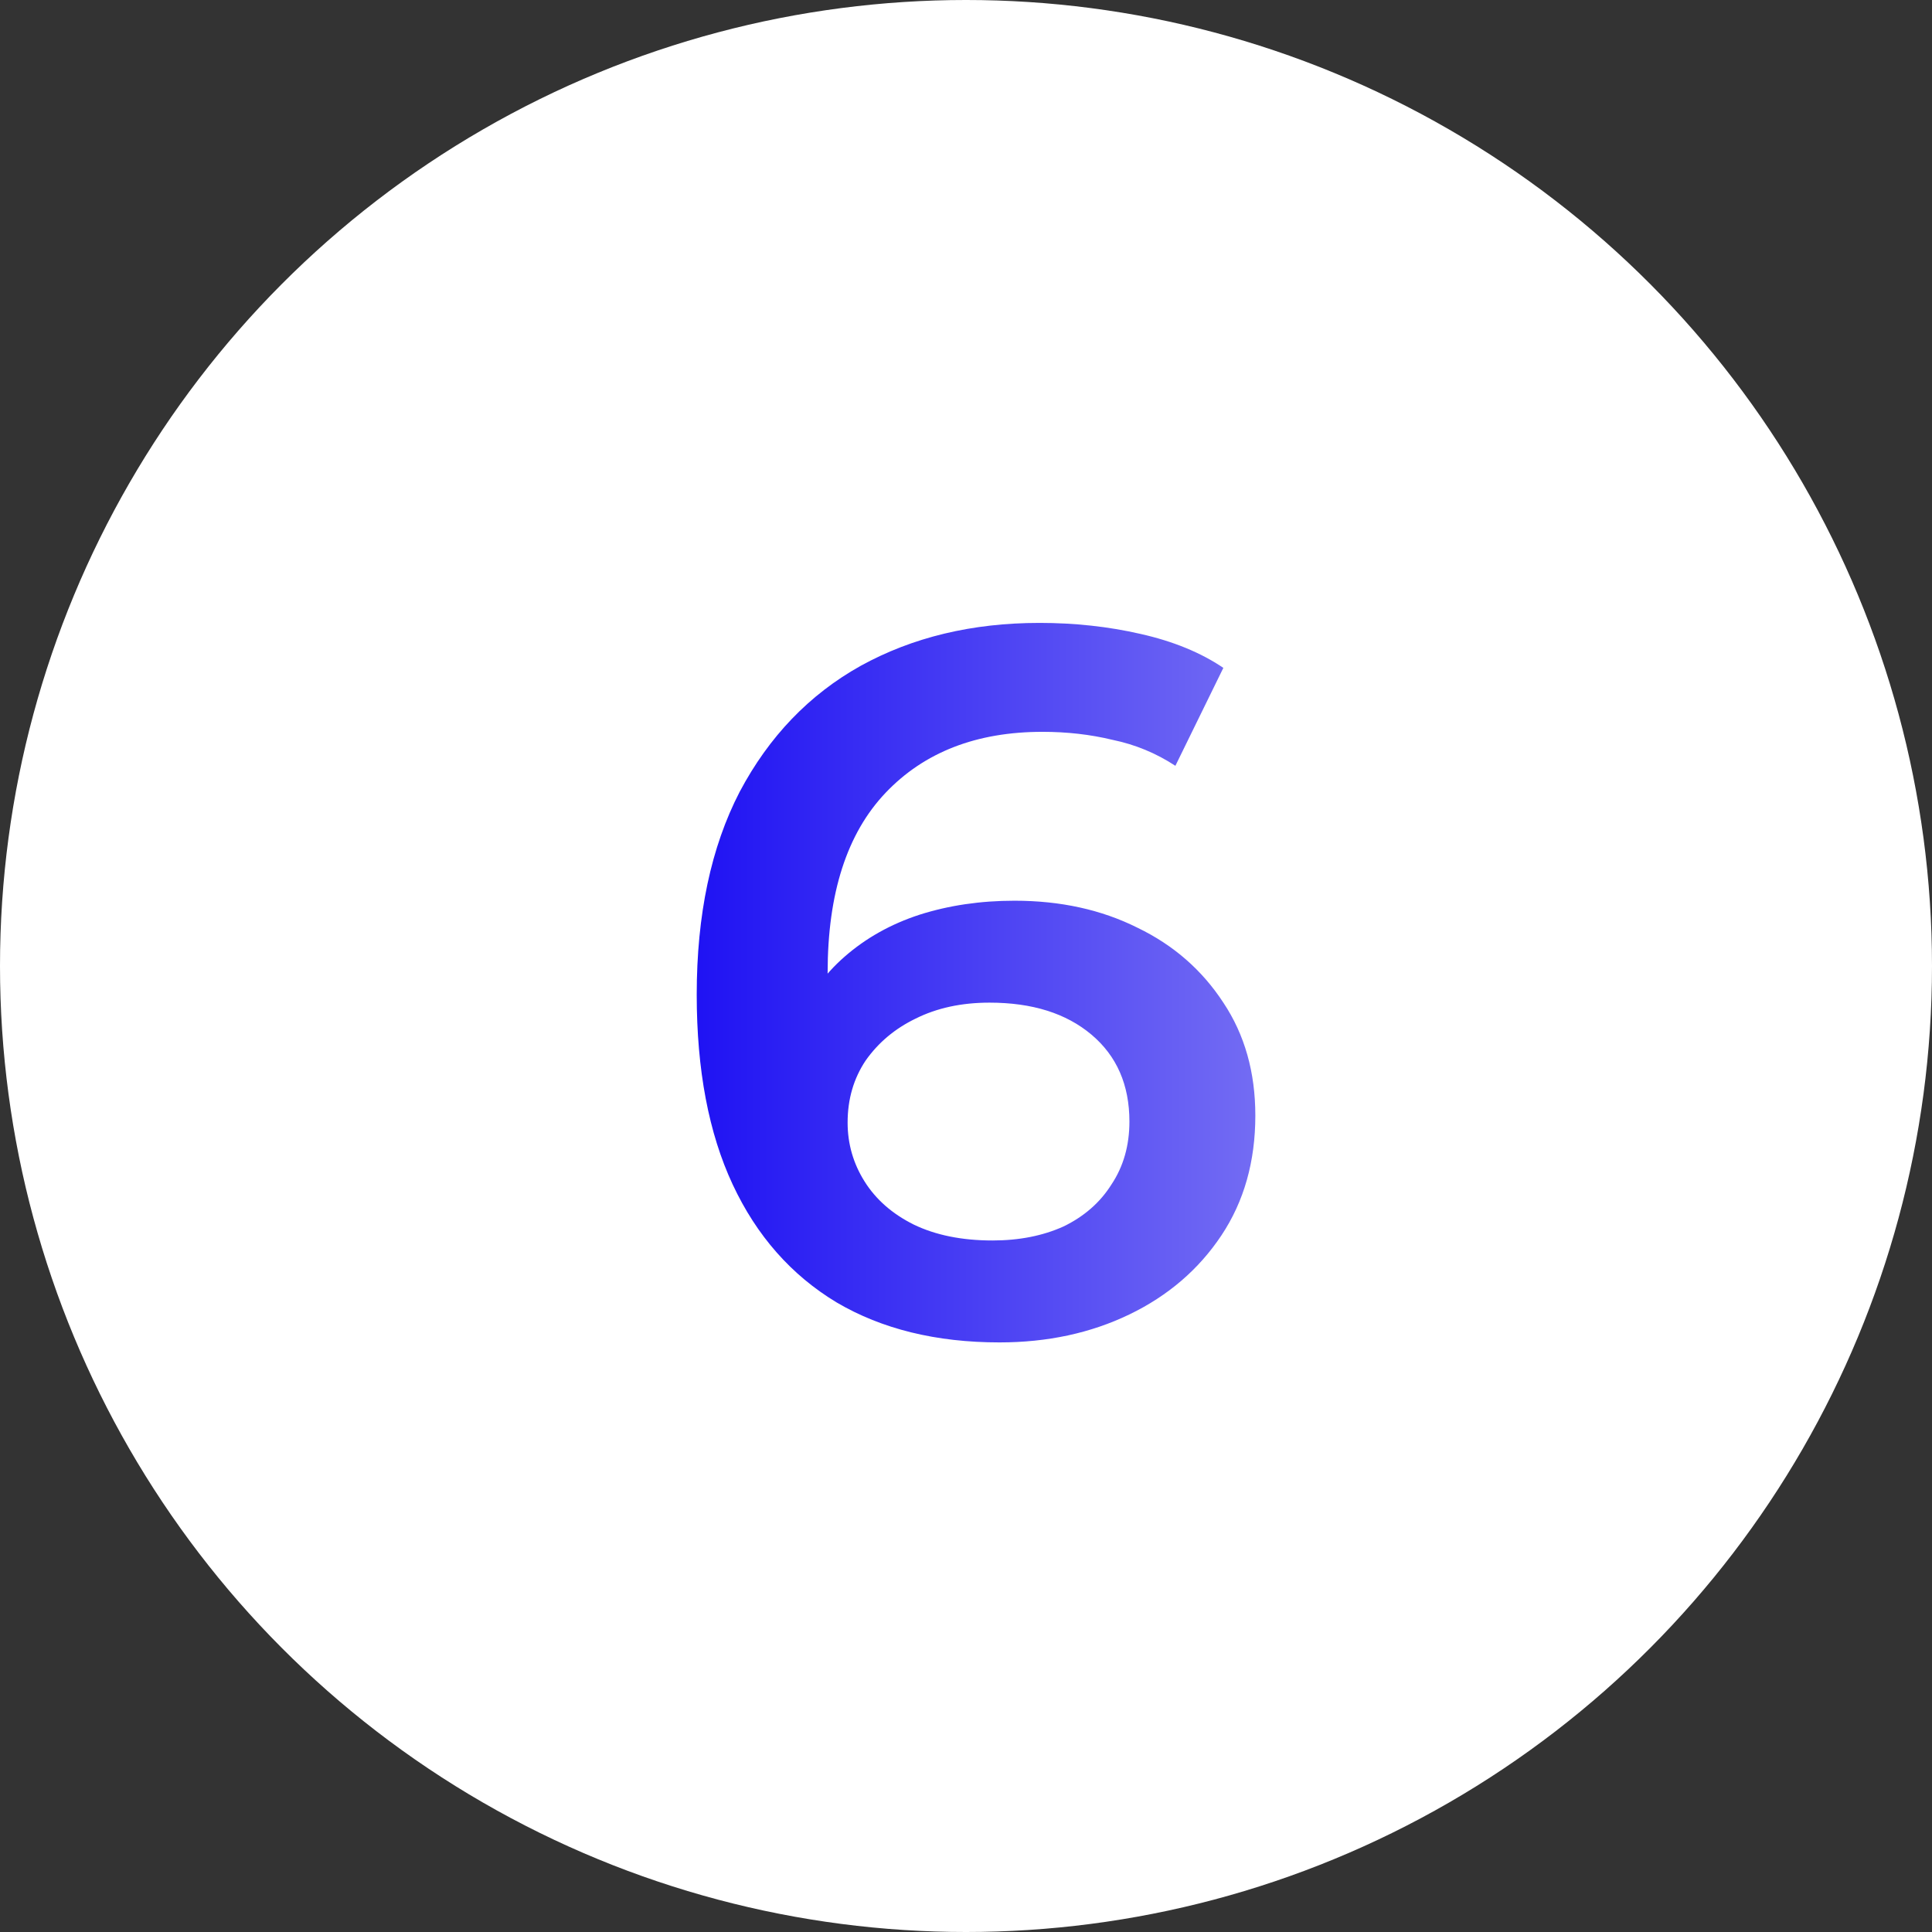 <?xml version="1.0" encoding="UTF-8"?> <svg xmlns="http://www.w3.org/2000/svg" width="87" height="87" viewBox="0 0 87 87" fill="none"><rect x="0" y="0" width="87" height="87" fill="#333333" stroke="none"/><circle cx="43.5" cy="43.5" r="43.5" fill="white"></circle><path d="M45.009 60.45C42.159 60.45 39.714 59.85 37.674 58.65C35.634 57.42 34.074 55.65 32.994 53.34C31.914 51.03 31.374 48.18 31.374 44.79C31.374 41.19 32.019 38.145 33.309 35.655C34.629 33.165 36.444 31.275 38.754 29.985C41.094 28.695 43.779 28.05 46.809 28.05C48.399 28.05 49.914 28.215 51.354 28.545C52.824 28.875 54.069 29.385 55.089 30.075L52.929 34.485C52.059 33.915 51.114 33.525 50.094 33.315C49.104 33.075 48.054 32.955 46.944 32.955C43.974 32.955 41.619 33.87 39.879 35.7C38.139 37.53 37.269 40.23 37.269 43.8C37.269 44.37 37.284 45.045 37.314 45.825C37.344 46.575 37.449 47.34 37.629 48.12L35.829 46.14C36.369 44.91 37.104 43.89 38.034 43.08C38.994 42.24 40.119 41.61 41.409 41.19C42.729 40.77 44.154 40.56 45.684 40.56C47.754 40.56 49.599 40.965 51.219 41.775C52.839 42.555 54.129 43.68 55.089 45.15C56.049 46.59 56.529 48.285 56.529 50.235C56.529 52.305 56.019 54.105 54.999 55.635C53.979 57.165 52.599 58.35 50.859 59.19C49.119 60.03 47.169 60.45 45.009 60.45ZM44.694 55.86C45.894 55.86 46.959 55.65 47.889 55.23C48.819 54.78 49.539 54.15 50.049 53.34C50.589 52.53 50.859 51.585 50.859 50.505C50.859 48.855 50.289 47.55 49.149 46.59C48.009 45.63 46.479 45.15 44.559 45.15C43.299 45.15 42.189 45.39 41.229 45.87C40.299 46.32 39.549 46.95 38.979 47.76C38.439 48.57 38.169 49.5 38.169 50.55C38.169 51.51 38.424 52.395 38.934 53.205C39.444 54.015 40.179 54.66 41.139 55.14C42.129 55.62 43.314 55.86 44.694 55.86Z" fill="url(#paint0_linear_3132_686)"></path><defs><linearGradient id="paint0_linear_3132_686" x1="29" y1="43.5" x2="58" y2="43.5" gradientUnits="userSpaceOnUse"><stop stop-color="#170AF3"></stop><stop offset="1" stop-color="#7871F3"></stop></linearGradient></defs></svg> 